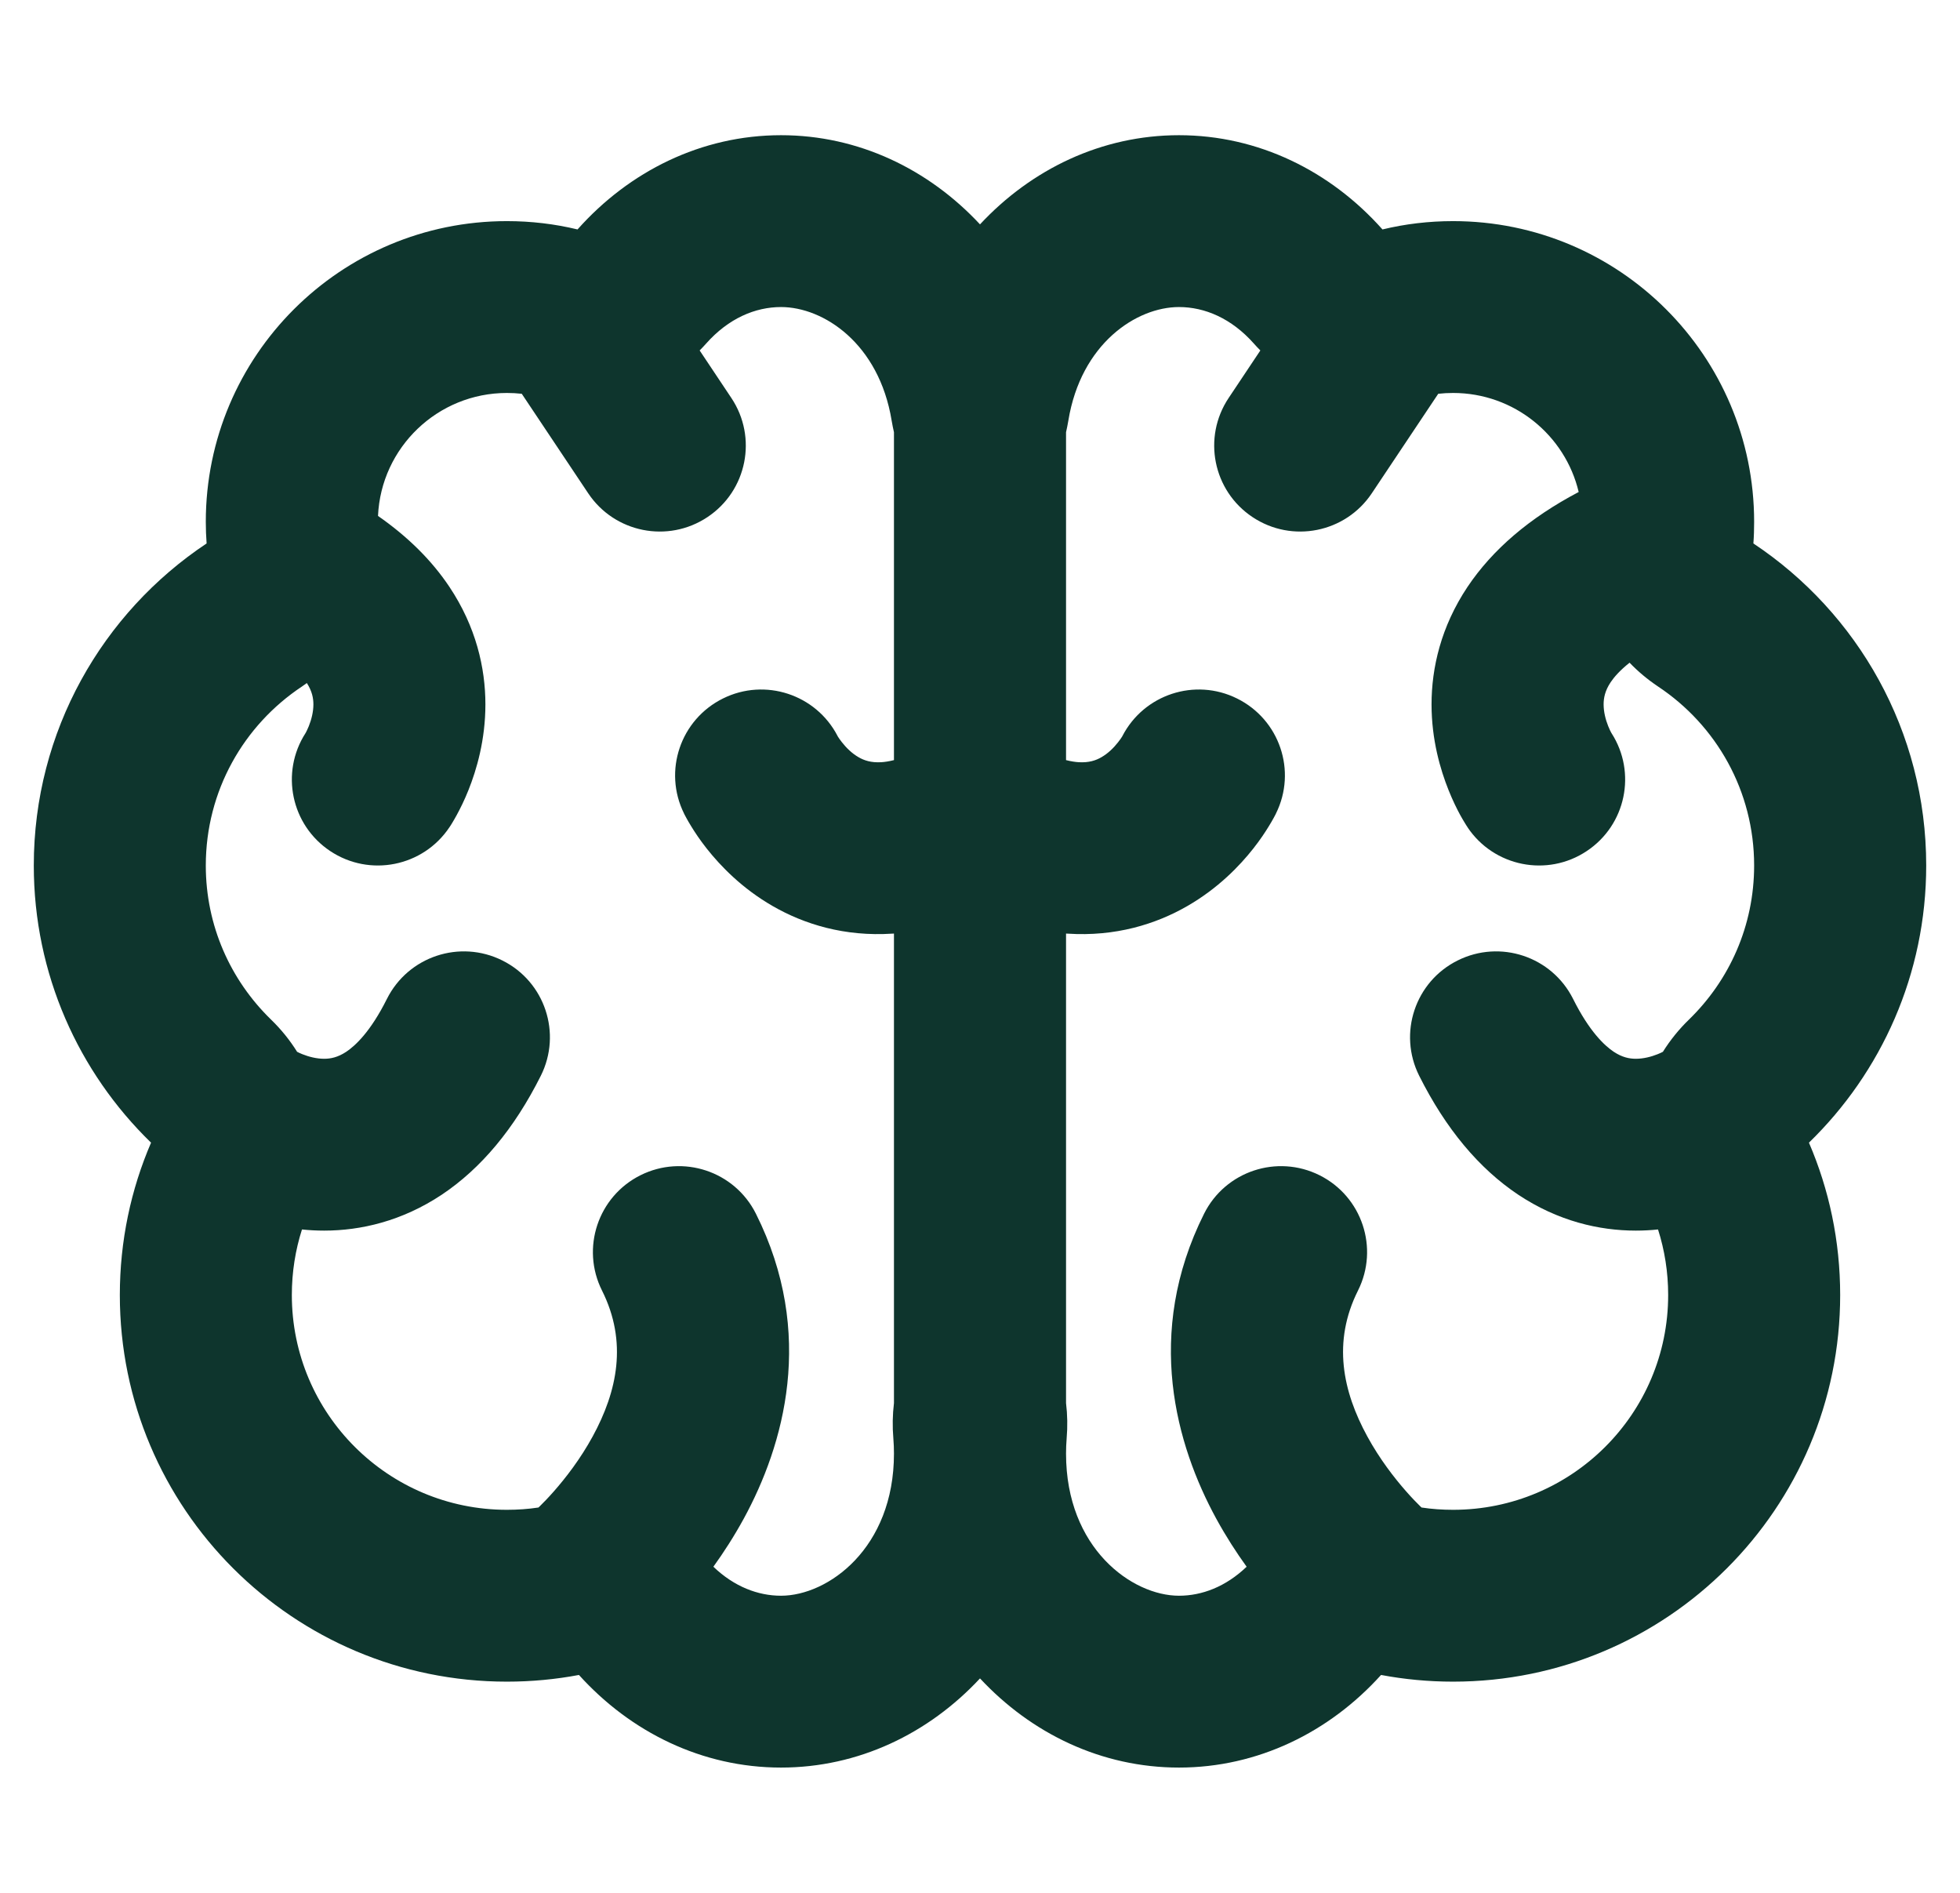 <svg width="29" height="28" viewBox="0 0 29 28" fill="none" xmlns="http://www.w3.org/2000/svg">
<g clip-path="url(#clip0_4373_43479)">
<path fill-rule="evenodd" clip-rule="evenodd" d="M13.193 6.223C13.203 6.281 13.214 6.338 13.227 6.394L13.227 8.354L13.227 11.244C13.152 11.263 13.089 11.272 13.04 11.275C12.888 11.284 12.786 11.249 12.703 11.201C12.607 11.146 12.523 11.064 12.458 10.981C12.427 10.943 12.407 10.911 12.396 10.894L12.392 10.886C12.073 10.272 11.32 10.024 10.698 10.332C10.068 10.643 9.809 11.405 10.121 12.034L10.121 12.035L10.122 12.037L10.124 12.04L10.127 12.047L10.135 12.062C10.141 12.074 10.149 12.088 10.157 12.103C10.174 12.134 10.196 12.173 10.224 12.218C10.278 12.307 10.355 12.424 10.457 12.553C10.658 12.807 10.976 13.14 11.431 13.402C11.899 13.672 12.496 13.857 13.204 13.811L13.227 13.81V18.521V20.755C13.206 20.928 13.203 21.103 13.218 21.279C13.224 21.352 13.227 21.427 13.227 21.503C13.227 22.904 12.25 23.605 11.556 23.605C11.216 23.605 10.864 23.472 10.555 23.176C10.706 22.967 10.86 22.729 11.004 22.466C11.594 21.385 12.075 19.732 11.184 17.953C10.869 17.325 10.105 17.071 9.476 17.385C8.848 17.699 8.593 18.462 8.907 19.09C9.289 19.852 9.133 20.582 8.769 21.249C8.588 21.581 8.371 21.861 8.195 22.061C8.109 22.159 8.036 22.233 7.988 22.28L7.967 22.3C7.816 22.323 7.66 22.334 7.5 22.334C5.743 22.334 4.318 20.912 4.318 19.157C4.318 18.816 4.371 18.491 4.468 18.187C4.573 18.198 4.682 18.204 4.796 18.204C5.336 18.204 5.946 18.065 6.536 17.673C7.117 17.285 7.608 16.699 8.002 15.913C8.316 15.285 8.062 14.521 7.433 14.208C6.804 13.894 6.04 14.148 5.725 14.776C5.483 15.261 5.258 15.468 5.124 15.558C4.997 15.642 4.891 15.662 4.796 15.662C4.685 15.662 4.57 15.633 4.473 15.594C4.441 15.581 4.415 15.569 4.396 15.559C4.289 15.387 4.159 15.226 4.009 15.081C3.412 14.5 3.045 13.696 3.045 12.803C3.045 11.701 3.605 10.728 4.468 10.155C4.492 10.138 4.516 10.122 4.54 10.104C4.618 10.225 4.637 10.328 4.637 10.42C4.637 10.53 4.608 10.645 4.569 10.742C4.55 10.788 4.533 10.822 4.524 10.839L4.519 10.847C4.146 11.429 4.307 12.204 4.885 12.589C5.47 12.979 6.26 12.821 6.65 12.237L6.651 12.236L6.652 12.234L6.654 12.231L6.658 12.225L6.668 12.21C6.675 12.199 6.683 12.186 6.692 12.171C6.71 12.141 6.733 12.102 6.758 12.056C6.808 11.964 6.871 11.839 6.932 11.686C7.052 11.386 7.182 10.945 7.182 10.42C7.182 9.88 7.043 9.271 6.65 8.682C6.389 8.291 6.036 7.94 5.593 7.632C5.638 6.62 6.475 5.813 7.5 5.813C7.575 5.813 7.649 5.817 7.72 5.825L8.703 7.297C9.093 7.881 9.883 8.039 10.468 7.649C11.053 7.26 11.211 6.471 10.821 5.887L10.352 5.184C10.385 5.151 10.417 5.117 10.448 5.082C10.78 4.708 11.176 4.542 11.556 4.542C12.184 4.542 13.006 5.08 13.193 6.223ZM14.5 24.828C13.74 25.644 12.702 26.147 11.556 26.147C10.388 26.147 9.33 25.623 8.566 24.777C8.221 24.842 7.864 24.876 7.5 24.876C4.337 24.876 1.773 22.315 1.773 19.157C1.773 18.357 1.937 17.595 2.235 16.903C1.165 15.864 0.5 14.411 0.5 12.803C0.5 10.815 1.516 9.064 3.057 8.039C3.049 7.933 3.045 7.827 3.045 7.719C3.045 5.262 5.04 3.271 7.5 3.271C7.86 3.271 8.21 3.313 8.545 3.394C9.31 2.534 10.377 2 11.556 2C12.702 2 13.74 2.503 14.5 3.319C15.26 2.503 16.298 2 17.444 2C18.623 2 19.69 2.534 20.455 3.394C20.79 3.313 21.14 3.271 21.5 3.271C23.96 3.271 25.954 5.262 25.954 7.719C25.954 7.827 25.951 7.933 25.943 8.039C27.485 9.064 28.5 10.815 28.5 12.803C28.5 14.411 27.835 15.864 26.765 16.903C27.063 17.595 27.227 18.357 27.227 19.157C27.227 22.315 24.663 24.876 21.5 24.876C21.136 24.876 20.779 24.842 20.434 24.777C19.67 25.623 18.612 26.147 17.444 26.147C16.298 26.147 15.26 25.644 14.5 24.828ZM15.773 20.755C15.794 20.927 15.797 21.103 15.782 21.279C15.776 21.352 15.773 21.427 15.773 21.503C15.773 22.904 16.75 23.605 17.444 23.605C17.784 23.605 18.136 23.472 18.445 23.176C18.294 22.967 18.14 22.729 17.996 22.466C17.406 21.385 16.925 19.732 17.816 17.953C18.131 17.325 18.895 17.071 19.524 17.385C20.152 17.699 20.407 18.462 20.093 19.09C19.711 19.852 19.867 20.582 20.231 21.249C20.412 21.581 20.629 21.861 20.805 22.061C20.891 22.159 20.964 22.233 21.012 22.28L21.033 22.3C21.184 22.323 21.34 22.334 21.5 22.334C23.257 22.334 24.682 20.912 24.682 19.157C24.682 18.816 24.629 18.491 24.532 18.187C24.427 18.198 24.317 18.204 24.204 18.204C23.663 18.204 23.054 18.065 22.464 17.673C21.883 17.285 21.392 16.699 20.998 15.913C20.683 15.285 20.938 14.521 21.567 14.208C22.196 13.894 22.96 14.148 23.275 14.776C23.517 15.261 23.742 15.468 23.876 15.558C24.003 15.642 24.109 15.662 24.204 15.662C24.315 15.662 24.43 15.633 24.527 15.594C24.559 15.581 24.585 15.569 24.604 15.559C24.712 15.387 24.841 15.226 24.991 15.081C25.588 14.5 25.954 13.696 25.954 12.803C25.954 11.701 25.395 10.728 24.532 10.155C24.378 10.052 24.237 9.934 24.111 9.803C23.965 9.919 23.88 10.019 23.831 10.092C23.747 10.218 23.727 10.325 23.727 10.42C23.727 10.53 23.756 10.645 23.795 10.742C23.813 10.788 23.831 10.822 23.84 10.839L23.845 10.847C24.218 11.429 24.057 12.204 23.478 12.589C22.894 12.979 22.103 12.821 21.713 12.237L21.713 12.236L21.712 12.234L21.71 12.231L21.706 12.225L21.696 12.21C21.689 12.199 21.681 12.186 21.672 12.171C21.653 12.141 21.631 12.102 21.605 12.056C21.555 11.964 21.493 11.839 21.432 11.686C21.312 11.386 21.181 10.945 21.181 10.42C21.181 9.88 21.32 9.271 21.713 8.682C22.082 8.131 22.63 7.661 23.358 7.278C23.159 6.438 22.402 5.813 21.5 5.813C21.425 5.813 21.351 5.817 21.28 5.825L20.297 7.297C19.907 7.881 19.117 8.039 18.532 7.649C17.947 7.26 17.789 6.471 18.179 5.887L18.648 5.184C18.615 5.151 18.583 5.117 18.552 5.082C18.22 4.708 17.824 4.542 17.444 4.542C16.816 4.542 15.994 5.08 15.807 6.223C15.797 6.281 15.786 6.338 15.773 6.394L15.773 8.354L15.773 11.244C15.848 11.263 15.911 11.272 15.96 11.275C16.112 11.284 16.214 11.249 16.297 11.201C16.393 11.146 16.477 11.064 16.542 10.981C16.573 10.943 16.593 10.911 16.604 10.894L16.608 10.886C16.927 10.272 17.68 10.024 18.302 10.332C18.933 10.643 19.191 11.405 18.879 12.034L18.878 12.035L18.878 12.037L18.876 12.04L18.873 12.047L18.865 12.062C18.859 12.074 18.852 12.088 18.843 12.103C18.826 12.134 18.804 12.173 18.776 12.218C18.722 12.307 18.645 12.424 18.543 12.553C18.343 12.807 18.024 13.14 17.569 13.402C17.101 13.672 16.503 13.857 15.796 13.811L15.773 13.81V18.521L15.773 20.755Z" fill="#0E352D"/>
</g>
<defs>
<clipPath id="clip0_4373_43479">
<rect width="28" height="28" fill="white" transform="translate(0.5)"/>
</clipPath>
</defs>
</svg>
